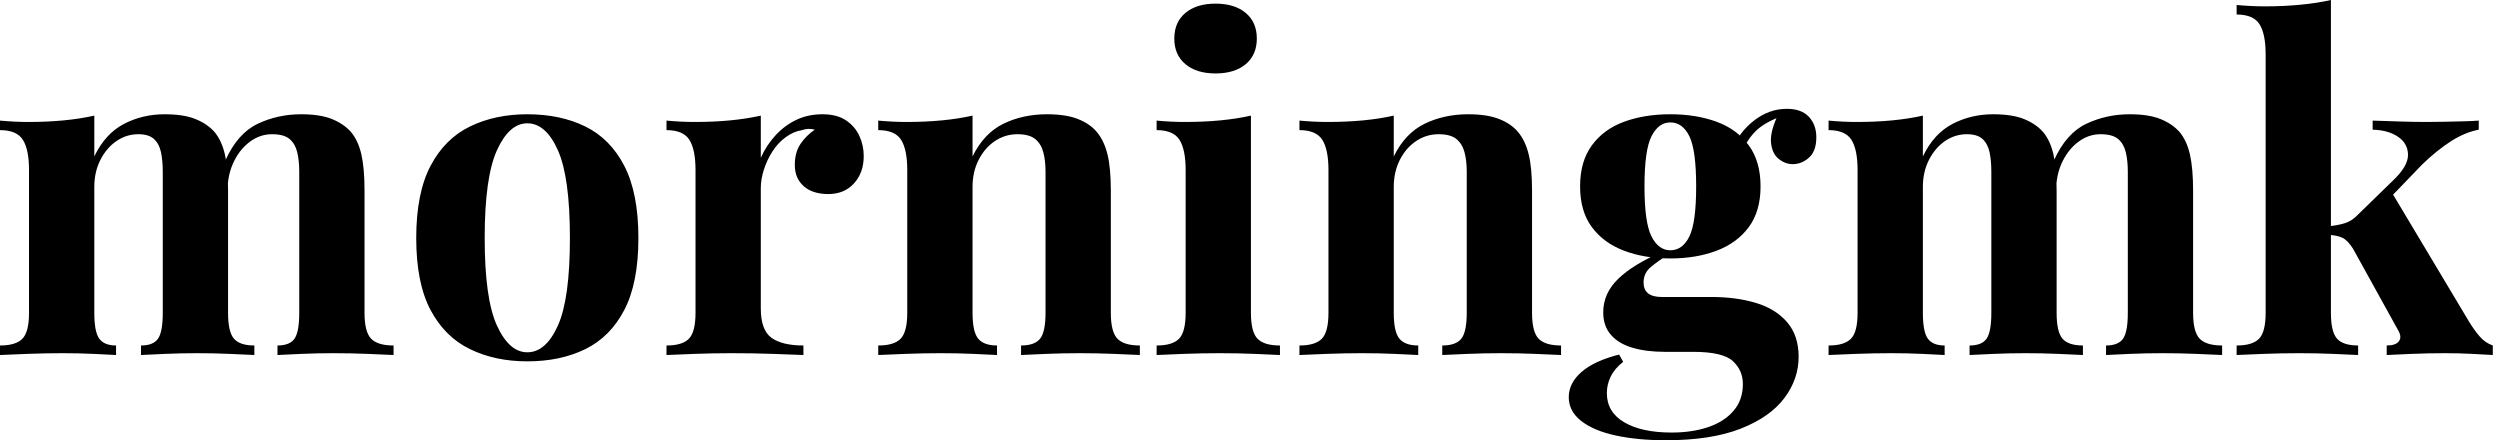 <svg baseProfile="full" height="28" version="1.1" viewBox="0 0 159 28" width="159" xmlns="http://www.w3.org/2000/svg" xmlns:ev="http://www.w3.org/2001/xml-events" xmlns:xlink="http://www.w3.org/1999/xlink"><defs /><g><path d="M11.16 7.267Q12.371 7.267 13.12 7.57Q13.87 7.872 14.332 8.391Q14.793 8.939 14.995 9.819Q15.197 10.698 15.197 12.14V19.897Q15.197 21.108 15.572 21.541Q15.946 21.973 16.869 21.973V22.579Q16.35 22.55 15.298 22.507Q14.245 22.463 13.236 22.463Q12.198 22.463 11.188 22.507Q10.179 22.55 9.66 22.579V21.973Q10.439 21.973 10.742 21.541Q11.044 21.108 11.044 19.897V10.929Q11.044 10.208 10.929 9.675Q10.814 9.141 10.482 8.838Q10.15 8.536 9.487 8.536Q8.737 8.536 8.103 8.968Q7.469 9.401 7.079 10.165Q6.69 10.929 6.69 11.881V19.897Q6.69 21.108 7.007 21.541Q7.324 21.973 8.074 21.973V22.579Q7.613 22.55 6.647 22.507Q5.681 22.463 4.671 22.463Q3.576 22.463 2.422 22.507Q1.269 22.55 0.692 22.579V21.973Q1.701 21.973 2.119 21.541Q2.538 21.108 2.538 19.897V10.814Q2.538 9.516 2.148 8.896Q1.759 8.276 0.692 8.276V7.67Q1.615 7.757 2.48 7.757Q3.691 7.757 4.744 7.656Q5.796 7.555 6.69 7.353V9.949Q7.382 8.507 8.564 7.887Q9.747 7.267 11.16 7.267ZM19.839 7.267Q21.05 7.267 21.8 7.57Q22.55 7.872 23.011 8.391Q23.473 8.939 23.675 9.819Q23.876 10.698 23.876 12.14V19.897Q23.876 21.108 24.295 21.541Q24.713 21.973 25.722 21.973V22.579Q25.174 22.55 24.078 22.507Q22.982 22.463 21.916 22.463Q20.877 22.463 19.868 22.507Q18.859 22.55 18.34 22.579V21.973Q19.118 21.973 19.421 21.541Q19.724 21.108 19.724 19.897V10.929Q19.724 10.208 19.594 9.675Q19.464 9.141 19.104 8.838Q18.744 8.536 17.994 8.536Q17.244 8.536 16.61 8.997Q15.975 9.458 15.586 10.237Q15.197 11.015 15.168 11.967L15.024 10.208Q15.802 8.478 17.085 7.872Q18.369 7.267 19.839 7.267Z M34.229 7.267Q36.334 7.267 37.92 8.045Q39.506 8.824 40.4 10.554Q41.294 12.284 41.294 15.139Q41.294 17.994 40.4 19.71Q39.506 21.425 37.92 22.204Q36.334 22.982 34.229 22.982Q32.181 22.982 30.581 22.204Q28.98 21.425 28.072 19.71Q27.164 17.994 27.164 15.139Q27.164 12.284 28.072 10.554Q28.98 8.824 30.581 8.045Q32.181 7.267 34.229 7.267ZM34.229 7.843Q33.075 7.843 32.297 9.559Q31.518 11.275 31.518 15.139Q31.518 19.003 32.297 20.704Q33.075 22.406 34.229 22.406Q35.411 22.406 36.175 20.704Q36.939 19.003 36.939 15.139Q36.939 11.275 36.175 9.559Q35.411 7.843 34.229 7.843Z M53.001 7.267Q53.924 7.267 54.501 7.656Q55.077 8.045 55.351 8.651Q55.625 9.256 55.625 9.92Q55.625 10.987 55.005 11.664Q54.385 12.342 53.376 12.342Q52.367 12.342 51.804 11.837Q51.242 11.333 51.242 10.496Q51.242 9.689 51.602 9.156Q51.963 8.622 52.511 8.247Q52.107 8.132 51.703 8.276Q51.156 8.363 50.665 8.723Q50.175 9.083 49.829 9.617Q49.483 10.15 49.281 10.77Q49.079 11.39 49.079 11.967V19.609Q49.079 20.993 49.757 21.483Q50.435 21.973 51.79 21.973V22.579Q51.127 22.55 49.858 22.507Q48.589 22.463 47.205 22.463Q46.051 22.463 44.869 22.507Q43.687 22.55 43.081 22.579V21.973Q44.091 21.973 44.509 21.541Q44.927 21.108 44.927 19.897V10.814Q44.927 9.516 44.538 8.896Q44.148 8.276 43.081 8.276V7.67Q44.004 7.757 44.869 7.757Q46.08 7.757 47.133 7.656Q48.185 7.555 49.079 7.353V10.035Q49.425 9.256 50.002 8.622Q50.579 7.988 51.329 7.627Q52.078 7.267 53.001 7.267Z M67.275 7.267Q68.486 7.267 69.25 7.57Q70.014 7.872 70.447 8.391Q70.908 8.939 71.125 9.804Q71.341 10.669 71.341 12.14V19.897Q71.341 21.108 71.759 21.541Q72.177 21.973 73.186 21.973V22.579Q72.639 22.55 71.543 22.507Q70.447 22.463 69.38 22.463Q68.284 22.463 67.232 22.507Q66.179 22.55 65.631 22.579V21.973Q66.496 21.973 66.842 21.541Q67.188 21.108 67.188 19.897V10.929Q67.188 10.208 67.044 9.675Q66.9 9.141 66.525 8.838Q66.15 8.536 65.401 8.536Q64.622 8.536 63.973 8.968Q63.324 9.401 62.935 10.165Q62.546 10.929 62.546 11.881V19.897Q62.546 21.108 62.906 21.541Q63.267 21.973 64.103 21.973V22.579Q63.584 22.55 62.589 22.507Q61.594 22.463 60.527 22.463Q59.432 22.463 58.278 22.507Q57.125 22.55 56.548 22.579V21.973Q57.557 21.973 57.975 21.541Q58.393 21.108 58.393 19.897V10.814Q58.393 9.516 58.004 8.896Q57.615 8.276 56.548 8.276V7.67Q57.471 7.757 58.336 7.757Q59.547 7.757 60.599 7.656Q61.652 7.555 62.546 7.353V9.949Q63.267 8.478 64.507 7.872Q65.747 7.267 67.275 7.267Z M78.002 0.231Q79.213 0.231 79.92 0.822Q80.626 1.413 80.626 2.451Q80.626 3.489 79.92 4.08Q79.213 4.671 78.002 4.671Q76.791 4.671 76.084 4.08Q75.378 3.489 75.378 2.451Q75.378 1.413 76.084 0.822Q76.791 0.231 78.002 0.231ZM80.251 7.353V19.897Q80.251 21.108 80.669 21.541Q81.088 21.973 82.097 21.973V22.579Q81.578 22.55 80.482 22.507Q79.386 22.463 78.262 22.463Q77.137 22.463 75.984 22.507Q74.83 22.55 74.253 22.579V21.973Q75.263 21.973 75.681 21.541Q76.099 21.108 76.099 19.897V10.814Q76.099 9.516 75.71 8.896Q75.32 8.276 74.253 8.276V7.67Q75.176 7.757 76.041 7.757Q77.252 7.757 78.305 7.656Q79.357 7.555 80.251 7.353Z M94.064 7.267Q95.275 7.267 96.039 7.57Q96.803 7.872 97.236 8.391Q97.697 8.939 97.913 9.804Q98.13 10.669 98.13 12.14V19.897Q98.13 21.108 98.548 21.541Q98.966 21.973 99.975 21.973V22.579Q99.427 22.55 98.332 22.507Q97.236 22.463 96.169 22.463Q95.073 22.463 94.021 22.507Q92.968 22.55 92.42 22.579V21.973Q93.285 21.973 93.631 21.541Q93.977 21.108 93.977 19.897V10.929Q93.977 10.208 93.833 9.675Q93.689 9.141 93.314 8.838Q92.939 8.536 92.189 8.536Q91.411 8.536 90.762 8.968Q90.113 9.401 89.724 10.165Q89.335 10.929 89.335 11.881V19.897Q89.335 21.108 89.695 21.541Q90.056 21.973 90.892 21.973V22.579Q90.373 22.55 89.378 22.507Q88.383 22.463 87.316 22.463Q86.22 22.463 85.067 22.507Q83.913 22.55 83.337 22.579V21.973Q84.346 21.973 84.764 21.541Q85.182 21.108 85.182 19.897V10.814Q85.182 9.516 84.793 8.896Q84.404 8.276 83.337 8.276V7.67Q84.26 7.757 85.125 7.757Q86.336 7.757 87.388 7.656Q88.441 7.555 89.335 7.353V9.949Q90.056 8.478 91.296 7.872Q92.536 7.267 94.064 7.267Z M106.636 28.0Q104.849 28.0 103.45 27.697Q102.051 27.394 101.258 26.774Q100.465 26.154 100.465 25.261Q100.465 24.367 101.273 23.66Q102.08 22.954 103.666 22.55L103.926 23.011Q103.378 23.444 103.133 23.949Q102.888 24.453 102.888 25.001Q102.888 26.212 103.998 26.861Q105.108 27.51 107.011 27.51Q108.309 27.51 109.333 27.164Q110.356 26.818 110.947 26.126Q111.539 25.434 111.539 24.424Q111.539 23.559 110.904 22.968Q110.27 22.377 108.367 22.377H106.579Q105.396 22.377 104.517 22.117Q103.637 21.858 103.147 21.296Q102.657 20.733 102.657 19.868Q102.657 18.657 103.609 17.734Q104.56 16.812 106.435 16.004L106.723 16.235Q106.175 16.581 105.699 16.97Q105.223 17.359 105.223 17.965Q105.223 18.888 106.377 18.888H109.52Q111.106 18.888 112.36 19.263Q113.615 19.637 114.35 20.488Q115.085 21.339 115.085 22.694Q115.085 24.107 114.177 25.318Q113.269 26.529 111.394 27.265Q109.52 28.0 106.636 28.0ZM106.925 16.437Q105.281 16.437 103.984 15.946Q102.686 15.456 101.936 14.447Q101.186 13.438 101.186 11.852Q101.186 10.266 101.936 9.242Q102.686 8.218 103.984 7.743Q105.281 7.267 106.925 7.267Q108.568 7.267 109.866 7.743Q111.164 8.218 111.913 9.242Q112.663 10.266 112.663 11.852Q112.663 13.438 111.913 14.447Q111.164 15.456 109.866 15.946Q108.568 16.437 106.925 16.437ZM106.925 15.918Q107.703 15.918 108.136 15.038Q108.568 14.159 108.568 11.852Q108.568 9.545 108.136 8.665Q107.703 7.786 106.925 7.786Q106.175 7.786 105.728 8.665Q105.281 9.545 105.281 11.852Q105.281 14.159 105.728 15.038Q106.175 15.918 106.925 15.918ZM111.423 9.747 110.847 9.545Q111.279 8.42 112.245 7.67Q113.211 6.921 114.336 6.921Q115.258 6.921 115.734 7.425Q116.21 7.93 116.21 8.737Q116.21 9.602 115.749 10.021Q115.287 10.439 114.711 10.439Q114.22 10.439 113.802 10.093Q113.384 9.747 113.326 9.04Q113.269 8.334 113.817 7.209L114.019 7.382Q112.923 7.786 112.375 8.319Q111.827 8.853 111.423 9.747Z M127.456 7.267Q128.667 7.267 129.417 7.57Q130.167 7.872 130.628 8.391Q131.09 8.939 131.291 9.819Q131.493 10.698 131.493 12.14V19.897Q131.493 21.108 131.868 21.541Q132.243 21.973 133.166 21.973V22.579Q132.647 22.55 131.594 22.507Q130.542 22.463 129.532 22.463Q128.494 22.463 127.485 22.507Q126.476 22.55 125.957 22.579V21.973Q126.735 21.973 127.038 21.541Q127.341 21.108 127.341 19.897V10.929Q127.341 10.208 127.226 9.675Q127.11 9.141 126.779 8.838Q126.447 8.536 125.784 8.536Q125.034 8.536 124.4 8.968Q123.765 9.401 123.376 10.165Q122.987 10.929 122.987 11.881V19.897Q122.987 21.108 123.304 21.541Q123.621 21.973 124.371 21.973V22.579Q123.909 22.55 122.943 22.507Q121.977 22.463 120.968 22.463Q119.872 22.463 118.719 22.507Q117.565 22.55 116.989 22.579V21.973Q117.998 21.973 118.416 21.541Q118.834 21.108 118.834 19.897V10.814Q118.834 9.516 118.445 8.896Q118.056 8.276 116.989 8.276V7.67Q117.911 7.757 118.777 7.757Q119.988 7.757 121.04 7.656Q122.093 7.555 122.987 7.353V9.949Q123.679 8.507 124.861 7.887Q126.043 7.267 127.456 7.267ZM136.136 7.267Q137.347 7.267 138.097 7.57Q138.847 7.872 139.308 8.391Q139.769 8.939 139.971 9.819Q140.173 10.698 140.173 12.14V19.897Q140.173 21.108 140.591 21.541Q141.009 21.973 142.019 21.973V22.579Q141.471 22.55 140.375 22.507Q139.279 22.463 138.212 22.463Q137.174 22.463 136.165 22.507Q135.156 22.55 134.636 22.579V21.973Q135.415 21.973 135.718 21.541Q136.021 21.108 136.021 19.897V10.929Q136.021 10.208 135.891 9.675Q135.761 9.141 135.401 8.838Q135.04 8.536 134.29 8.536Q133.541 8.536 132.906 8.997Q132.272 9.458 131.883 10.237Q131.493 11.015 131.464 11.967L131.32 10.208Q132.099 8.478 133.382 7.872Q134.665 7.267 136.136 7.267Z M148.939 0.0V19.897Q148.939 21.108 149.329 21.541Q149.718 21.973 150.669 21.973V22.579Q150.122 22.55 149.069 22.507Q148.016 22.463 146.921 22.463Q145.796 22.463 144.657 22.507Q143.518 22.55 142.941 22.579V21.973Q143.951 21.973 144.369 21.541Q144.787 21.108 144.787 19.897V3.46Q144.787 2.163 144.398 1.543Q144.008 0.923 142.941 0.923V0.317Q143.864 0.404 144.729 0.404Q145.911 0.404 146.978 0.303Q148.045 0.202 148.939 0.0ZM158.34 7.67V8.247Q157.446 8.42 156.552 8.997Q155.658 9.574 154.735 10.468L152.515 12.774L152.803 12.227L157.734 20.474Q158.051 20.993 158.398 21.396Q158.744 21.8 159.234 21.973V22.579Q158.801 22.55 157.936 22.507Q157.071 22.463 156.206 22.463Q155.139 22.463 154.072 22.507Q153.005 22.55 152.486 22.579V21.973Q153.063 21.973 153.265 21.699Q153.467 21.425 153.207 20.993L150.352 15.831Q150.006 15.283 149.675 15.125Q149.343 14.966 148.795 14.937V14.389Q149.401 14.332 149.848 14.187Q150.295 14.043 150.669 13.64L152.861 11.506Q153.841 10.583 153.841 9.862Q153.841 9.141 153.221 8.709Q152.601 8.276 151.592 8.247V7.67Q152.4 7.699 153.351 7.728Q154.303 7.757 154.966 7.757Q155.543 7.757 156.192 7.743Q156.84 7.728 157.417 7.714Q157.994 7.699 158.34 7.67Z " fill="rgb(0,0,0)" transform="translate(-0.692, 0)" /></g></svg>